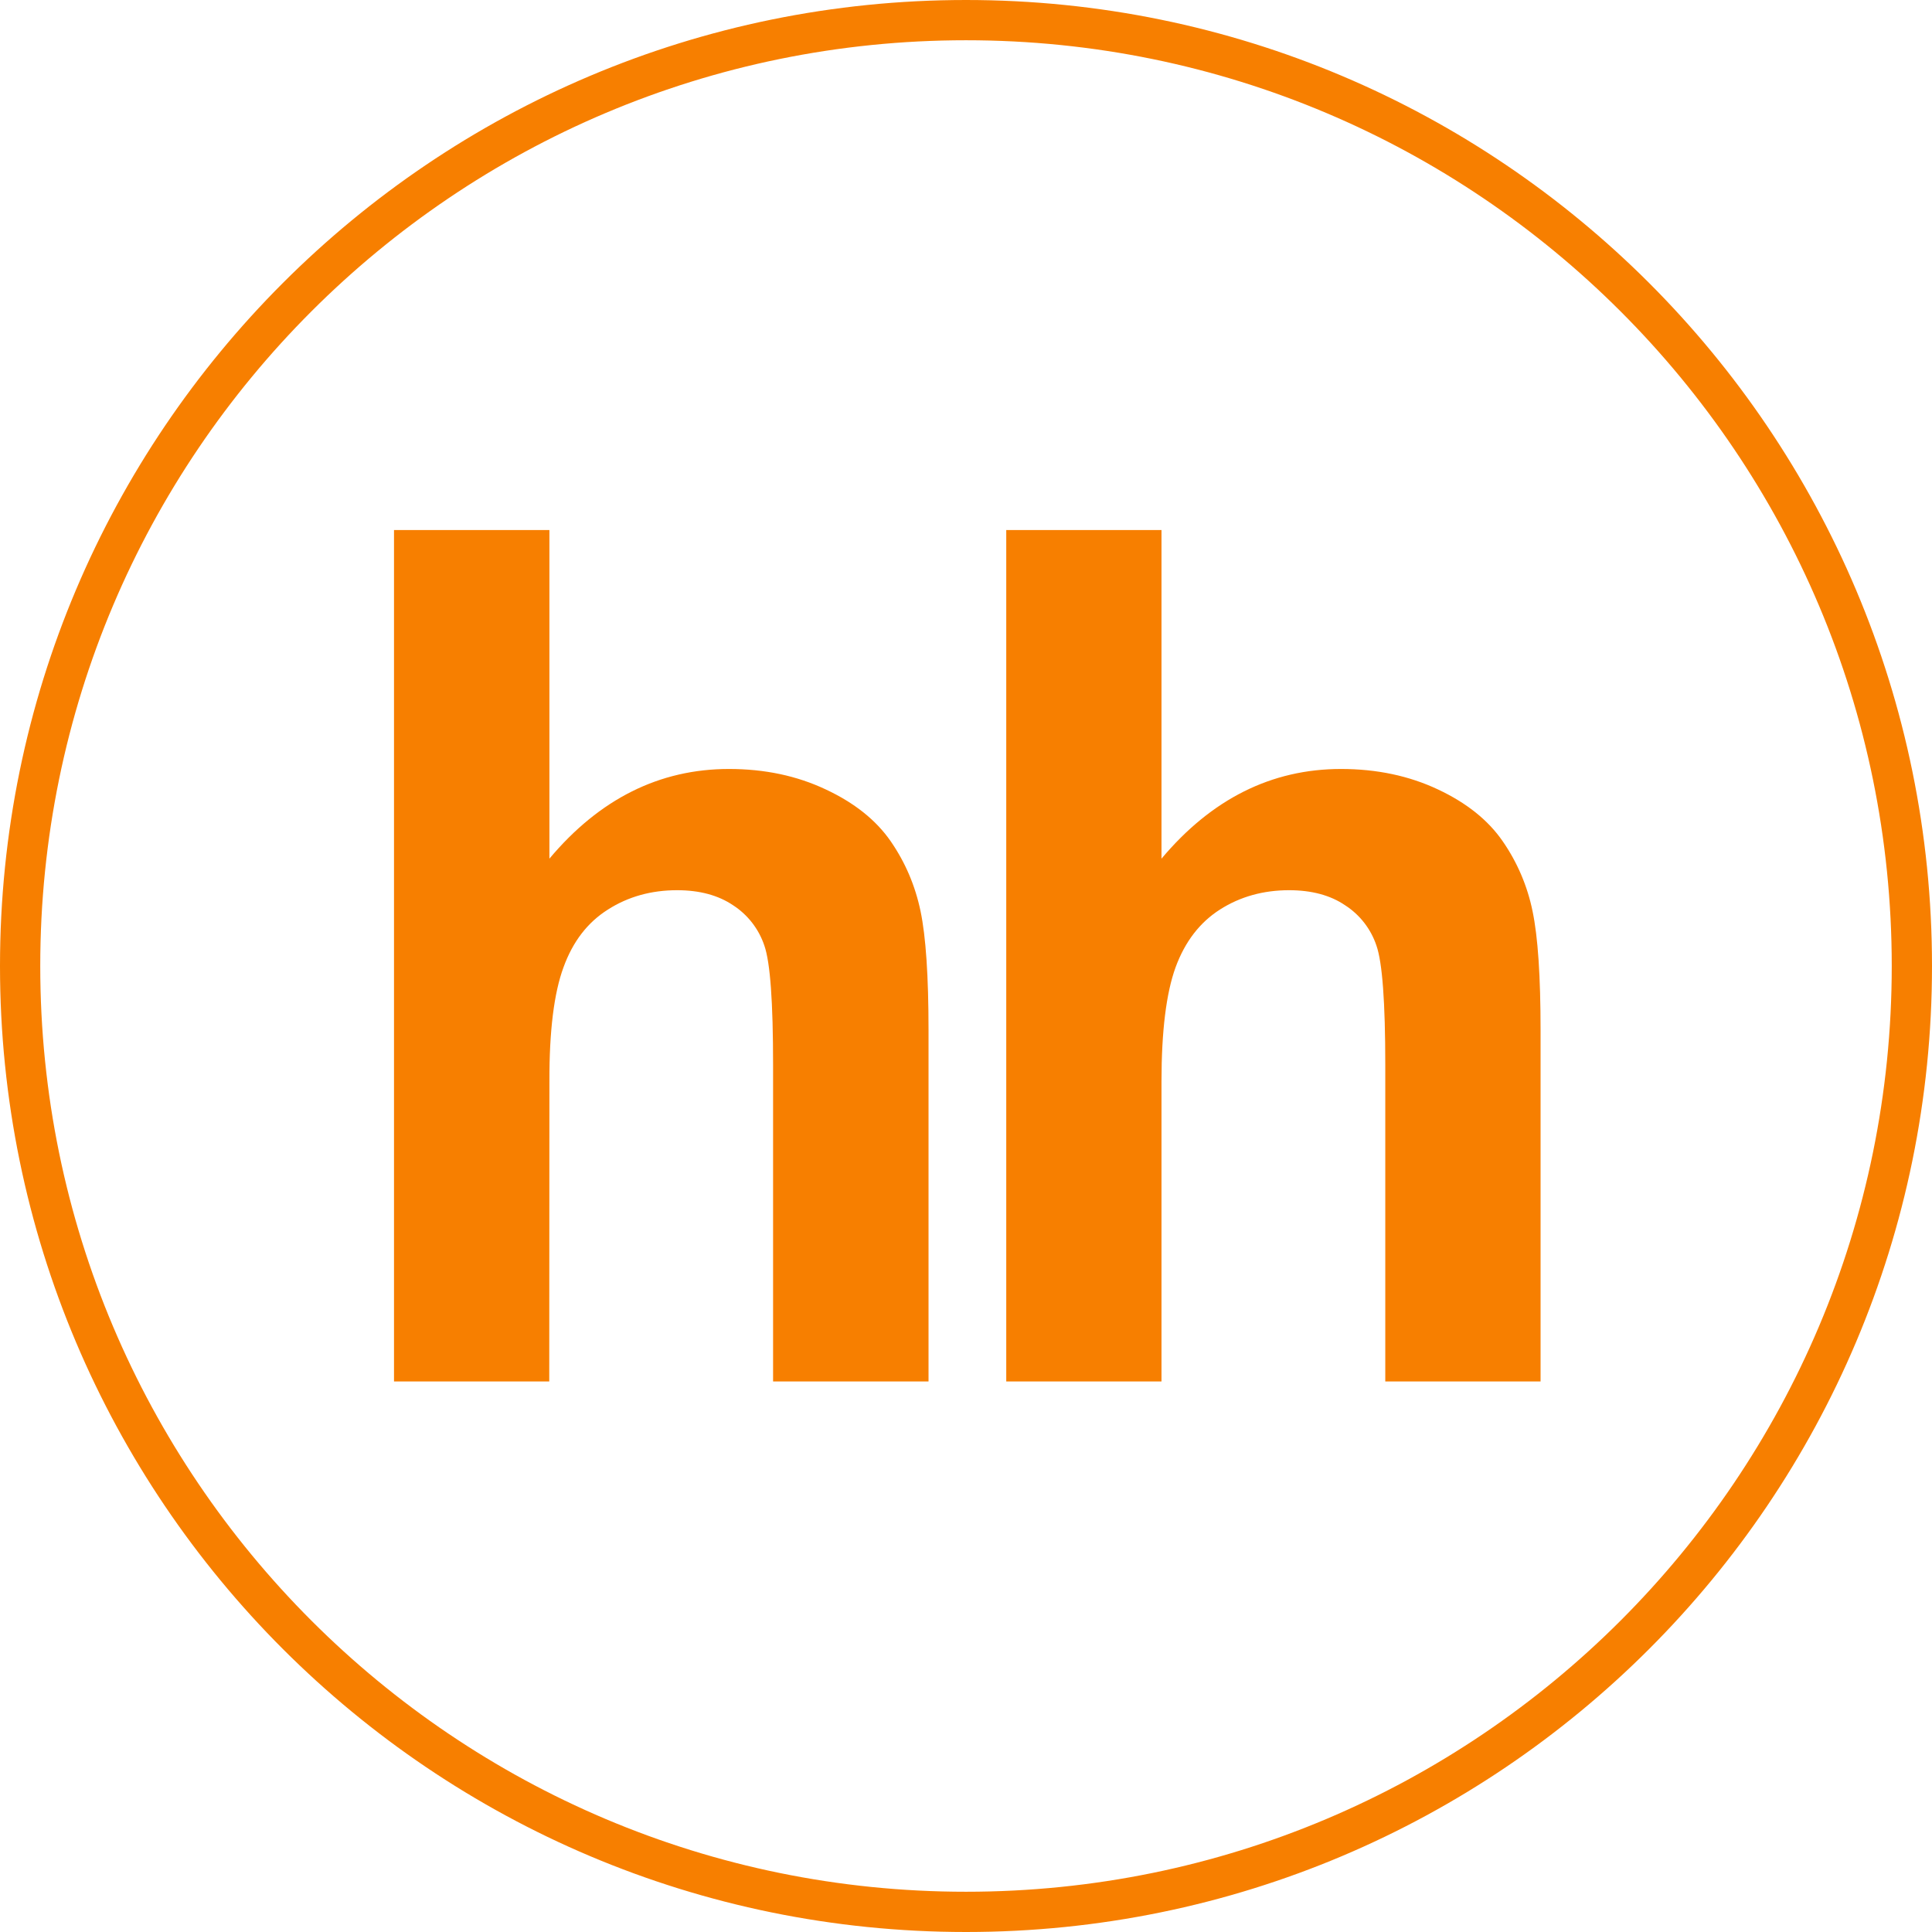<?xml version="1.0" encoding="UTF-8"?> <svg xmlns="http://www.w3.org/2000/svg" width="48" height="48" viewBox="0 0 48 48" fill="none"> <g clip-path="url(#clip0_151_171)"> <path d="M47.5 24C47.5 36.979 36.979 47.5 24 47.5C11.021 47.5 0.5 36.979 0.5 24C0.5 11.021 11.021 0.5 24 0.5C36.979 0.5 47.5 11.021 47.5 24Z" stroke="#F77F00"></path> <path d="M13.65 13.169V21.333C14.893 19.851 16.383 19.105 18.111 19.105C19.001 19.105 19.798 19.275 20.513 19.612C21.23 19.947 21.766 20.377 22.128 20.899C22.492 21.426 22.738 22.003 22.871 22.639C23.003 23.272 23.069 24.257 23.069 25.593V34.322H19.207V26.46C19.207 24.9 19.137 23.912 18.99 23.492C18.852 23.081 18.579 22.728 18.215 22.492C17.843 22.241 17.38 22.117 16.821 22.117C16.181 22.117 15.607 22.277 15.108 22.595C14.598 22.915 14.232 23.393 14 24.032C13.764 24.672 13.646 25.617 13.65 26.868L13.646 34.322H9.789V13.169H13.651M28.857 13.169V21.333C30.101 19.851 31.59 19.105 33.317 19.105C34.204 19.105 35.007 19.275 35.723 19.612C36.437 19.947 36.973 20.377 37.333 20.899C37.696 21.422 37.949 22.015 38.076 22.639C38.209 23.272 38.275 24.257 38.275 25.593V34.322H34.417V26.46C34.417 24.9 34.344 23.912 34.197 23.492C34.059 23.08 33.785 22.727 33.42 22.492C33.052 22.241 32.585 22.117 32.026 22.117C31.387 22.117 30.813 22.277 30.313 22.595C29.81 22.915 29.442 23.393 29.207 24.032C28.975 24.672 28.857 25.617 28.857 26.868V34.322H25V13.169H28.857Z" fill="#F77F00"></path> </g> <defs> <clipPath id="clip0_151_171"> <rect width="48" height="48" fill="white"></rect> </clipPath> </defs> </svg> 